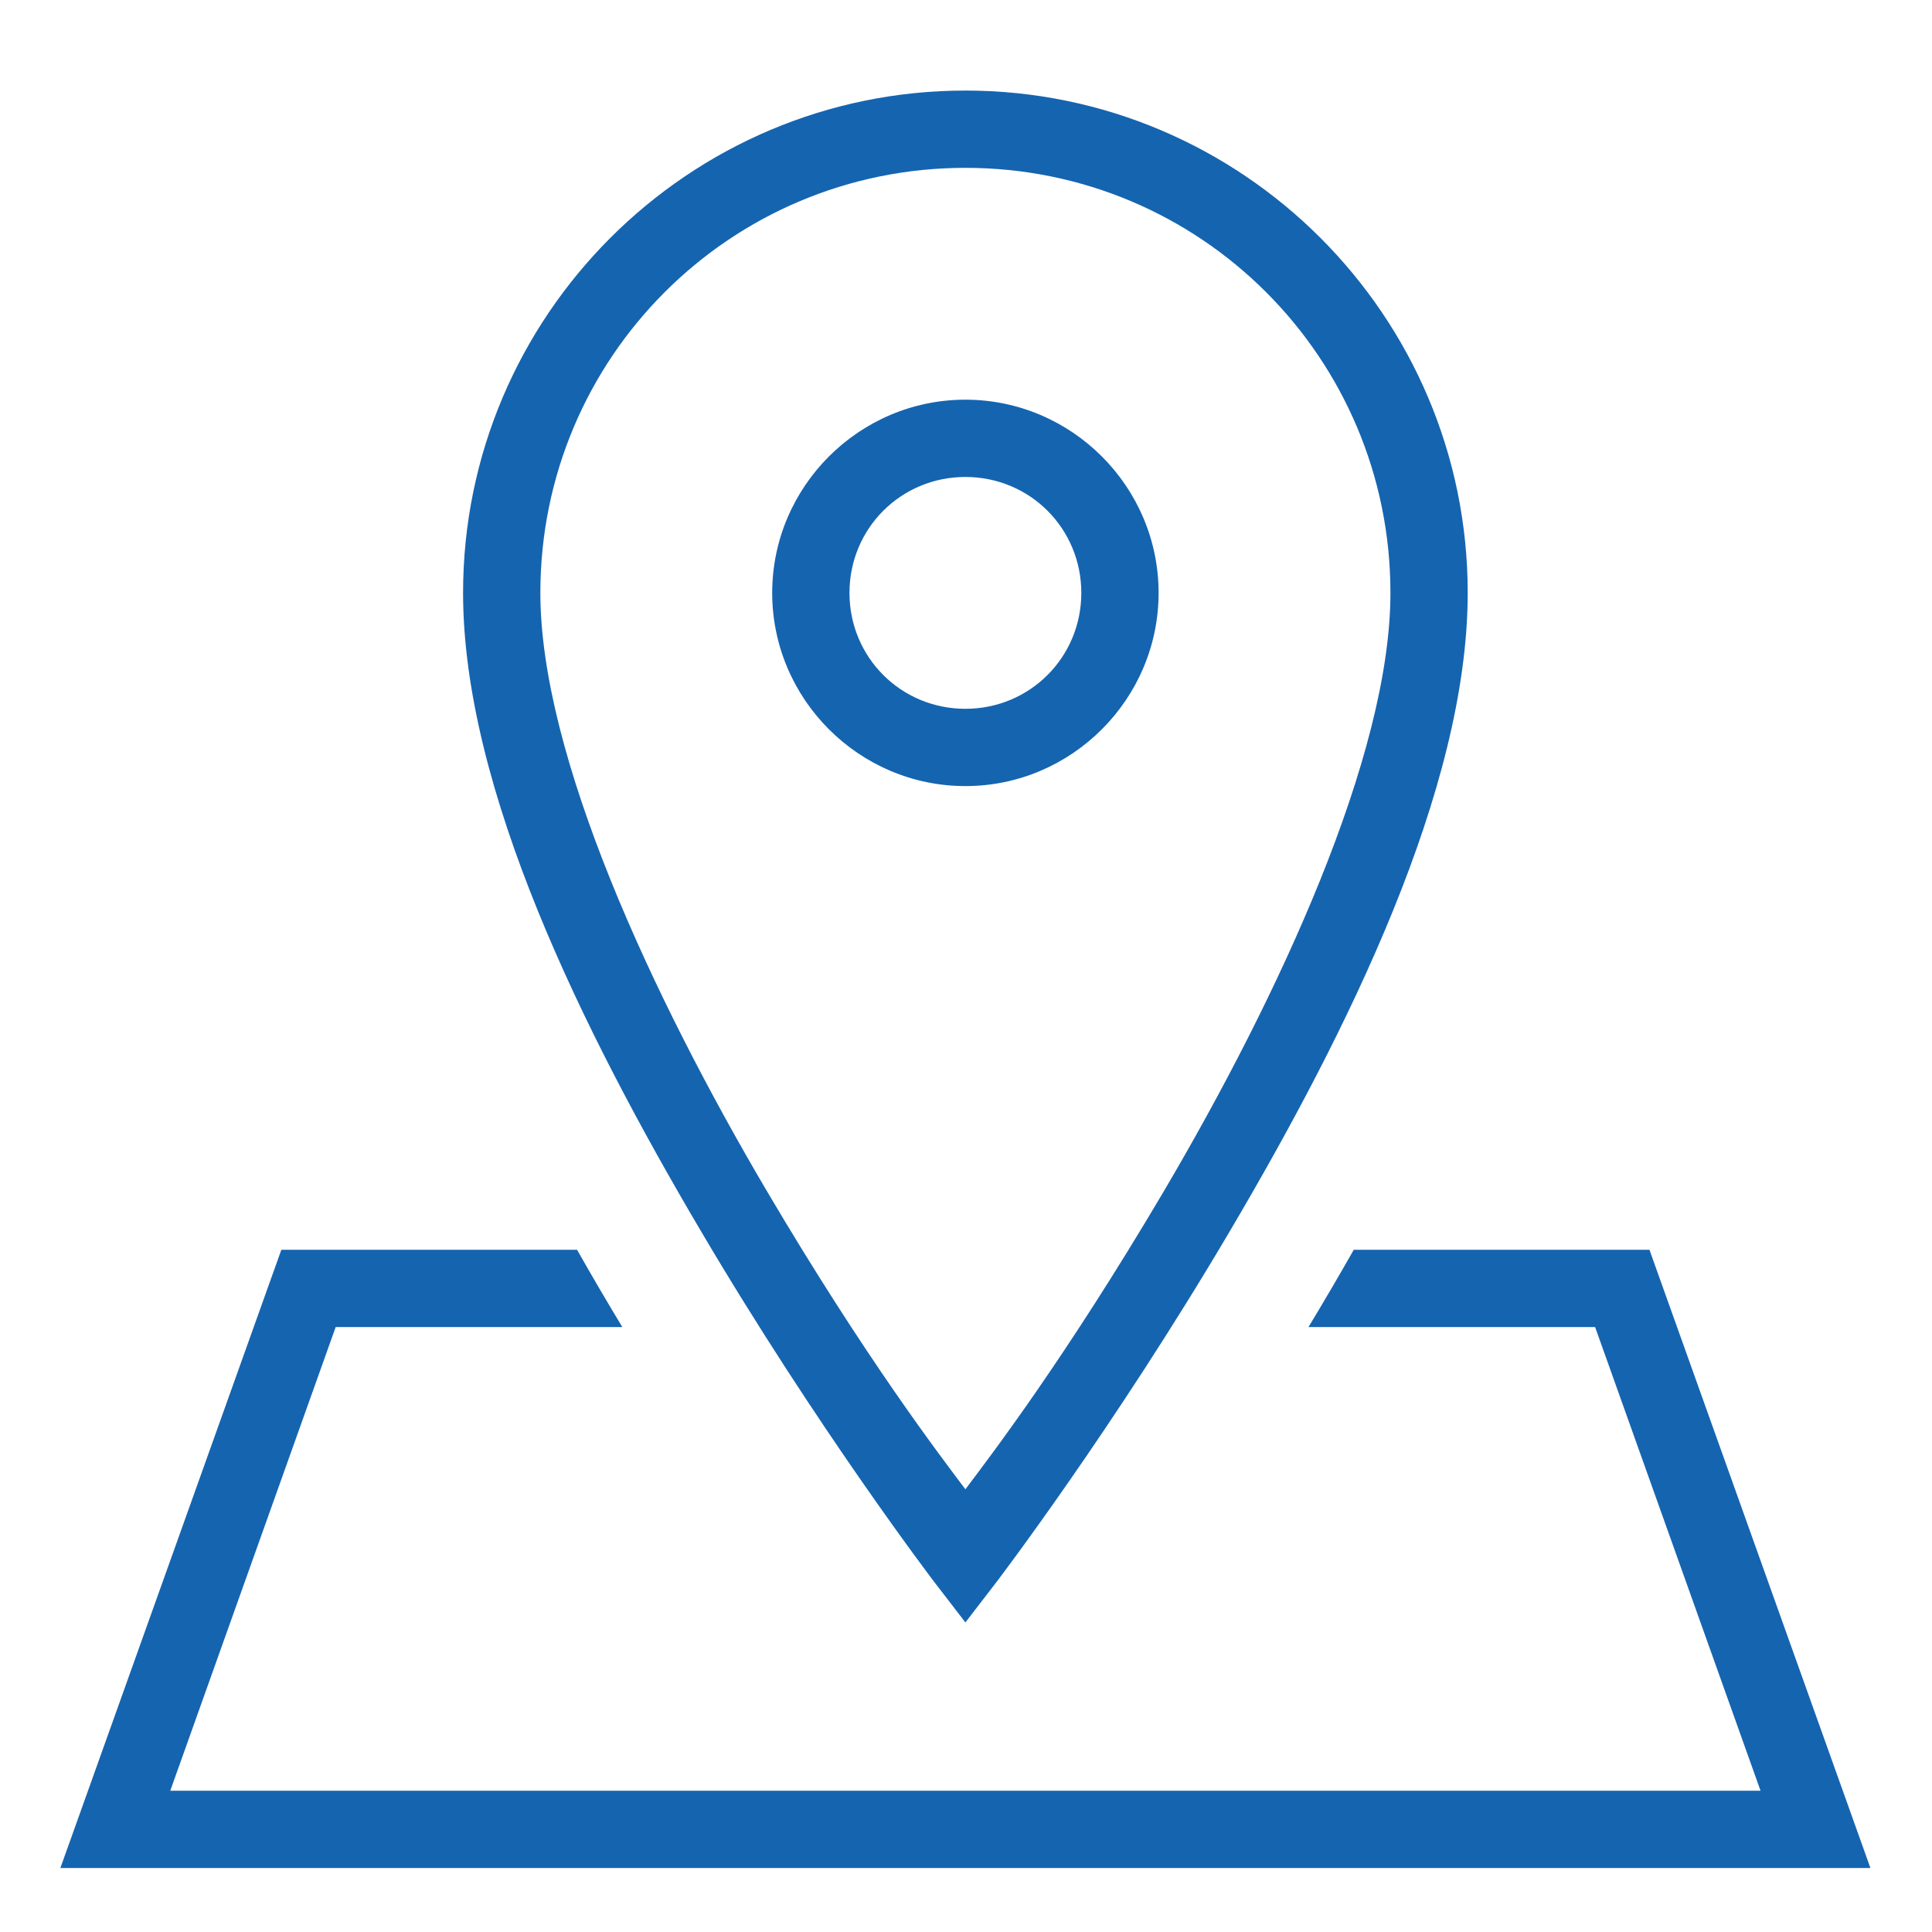 <svg width="64" height="64" viewBox="0 0 64 64" fill="none" xmlns="http://www.w3.org/2000/svg">
<path d="M31.98 3C22.805 3 15.34 10.465 15.34 19.64C15.34 26.14 19.315 34.165 23.2 40.75C27.08 47.335 30.96 52.42 30.96 52.42L31.98 53.745L33 52.42C33 52.42 36.88 47.335 40.76 40.75C44.645 34.165 48.62 26.14 48.62 19.64C48.62 10.465 41.155 3 31.98 3ZM31.98 5.56C39.77 5.56 46.06 11.85 46.06 19.64C46.06 25.035 42.355 33.01 38.56 39.45C35.27 45.025 32.805 48.235 31.98 49.335C31.155 48.235 28.69 45.025 25.4 39.45C21.605 33.01 17.9 25.035 17.9 19.64C17.9 11.85 24.19 5.56 31.98 5.56ZM31.98 13.24C28.46 13.24 25.58 16.12 25.58 19.64C25.58 23.16 28.46 26.04 31.98 26.04C35.5 26.04 38.38 23.16 38.38 19.64C38.38 16.12 35.5 13.24 31.98 13.24ZM31.98 15.8C34.115 15.8 35.82 17.505 35.82 19.64C35.82 21.775 34.115 23.48 31.98 23.48C29.845 23.48 28.14 21.775 28.14 19.64C28.14 17.505 29.845 15.8 31.98 15.8ZM9.32 41.4L2 61.88H61.96L54.64 41.4H44.845C44.345 42.28 43.845 43.135 43.345 43.96H52.84L58.32 59.32H5.64L11.12 43.96H20.615C20.115 43.135 19.615 42.28 19.115 41.4H9.32Z" fill="#1564B0"/>
</svg>
